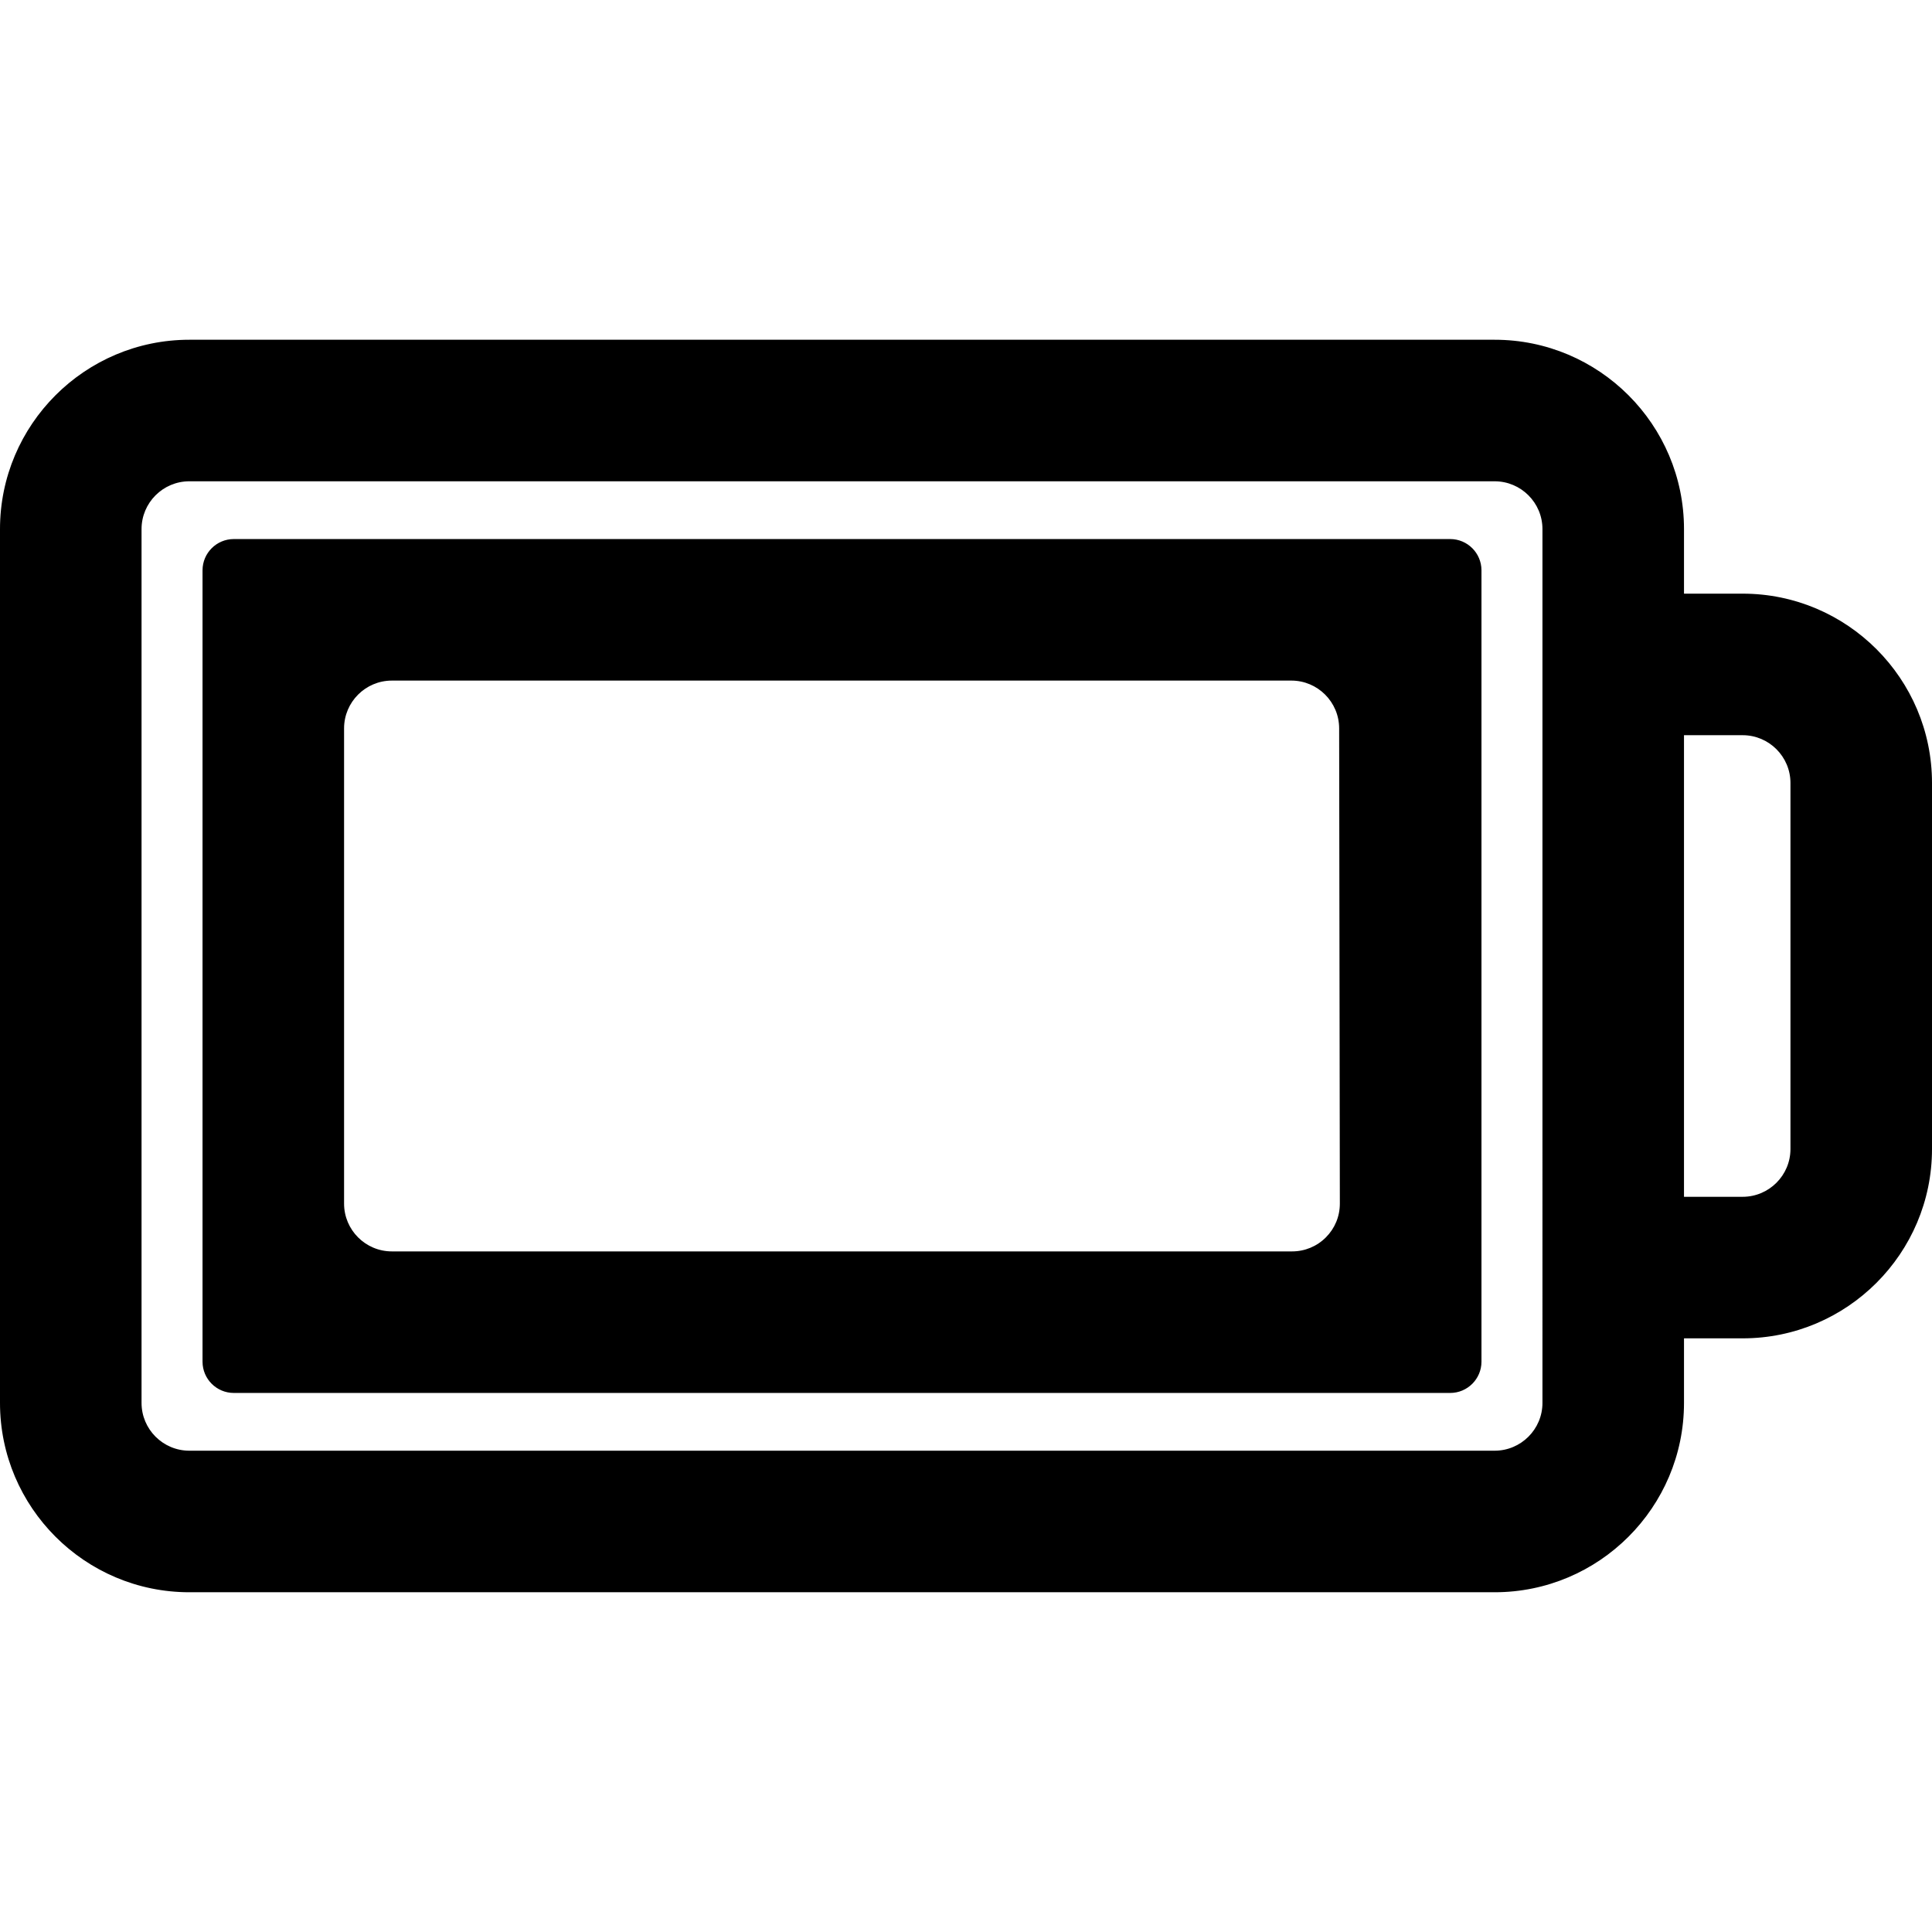 <?xml version="1.0" encoding="iso-8859-1"?>
<!-- Uploaded to: SVG Repo, www.svgrepo.com, Generator: SVG Repo Mixer Tools -->
<!DOCTYPE svg PUBLIC "-//W3C//DTD SVG 1.1//EN" "http://www.w3.org/Graphics/SVG/1.1/DTD/svg11.dtd">
<svg fill="#000000" version="1.1" id="Capa_1" xmlns="http://www.w3.org/2000/svg" xmlns:xlink="http://www.w3.org/1999/xlink" 
	 width="800px" height="800px" viewBox="0 0 598.391 598.391"
	 xml:space="preserve">
<g>
	<g>
		<path d="M0.5,163.869v270.651c0,32.059,26.082,58.141,58.14,58.141h404.297c32.059,0,58.141-26.082,58.141-58.141v-20.502h18.674
			c32.057,0,58.139-26.081,58.139-58.14V242.511c0-32.058-26.082-58.14-58.139-58.14h-18.674v-20.502
			c0-32.058-26.082-58.14-58.141-58.14H58.64C26.581,105.729,0.5,131.811,0.5,163.869z M43.34,163.869c0-8.45,6.85-15.3,15.3-15.3
			h404.297c8.449,0,15.301,6.85,15.301,15.3v20.502v42.84v143.967v42.84v20.502c0,8.45-6.852,15.3-15.301,15.3H58.64
			c-8.45,0-15.3-6.85-15.3-15.3V163.869z M539.75,227.211c8.451,0,15.301,6.85,15.301,15.3v113.368c0,8.449-6.85,15.3-15.301,15.3
			h-18.674V227.211H539.75z"/>
		<path d="M462.938,493.161H58.64C26.306,493.161,0,466.855,0,434.521V163.869c0-32.334,26.306-58.64,58.64-58.64h404.297
			c32.335,0,58.641,26.306,58.641,58.64v20.002h18.174c32.333,0,58.639,26.306,58.639,58.64v113.368
			c0,32.334-26.306,58.64-58.639,58.64h-18.174v20.002C521.578,466.855,495.272,493.161,462.938,493.161z M58.64,106.229
			c-31.783,0-57.64,25.857-57.64,57.64v270.651c0,31.783,25.857,57.641,57.64,57.641h404.297c31.783,0,57.641-25.857,57.641-57.641
			v-21.002h19.174c31.782,0,57.639-25.857,57.639-57.64V242.511c0-31.783-25.856-57.64-57.639-57.64h-19.174v-21.002
			c0-31.783-25.857-57.64-57.641-57.64H58.64z M462.938,450.32H58.64c-8.712,0-15.8-7.088-15.8-15.8V163.869
			c0-8.712,7.088-15.8,15.8-15.8h404.297c8.713,0,15.801,7.088,15.801,15.8v270.651C478.738,443.232,471.65,450.32,462.938,450.32z
			 M58.64,149.069c-8.161,0-14.8,6.639-14.8,14.8v270.651c0,8.161,6.639,14.8,14.8,14.8h404.297c8.161,0,14.801-6.639,14.801-14.8
			V163.869c0-8.161-6.64-14.8-14.801-14.8H58.64z M539.75,371.679h-19.174V226.711h19.174c8.713,0,15.801,7.088,15.801,15.8v113.368
			C555.551,364.591,548.463,371.679,539.75,371.679z M521.576,370.679h18.174c8.161,0,14.801-6.64,14.801-14.8V242.511
			c0-8.161-6.64-14.8-14.801-14.8h-18.174V370.679z"/>
	</g>
	<g>
		<path d="M72.409,430.932h33.66H415.51h33.658c5.07,0,9.182-4.11,9.182-9.181v-7.732v-25.927v-16.913V227.211v-16.913v-25.928
			v-7.732c0-5.07-4.111-9.18-9.182-9.18H415.51H106.069h-33.66c-5.07,0-9.18,4.11-9.18,9.18v33.66v177.793v33.66
			C63.229,426.822,67.339,430.932,72.409,430.932z M415.484,371.179l0.002,1.591c0.014,8.459-6.842,15.322-15.301,15.322H121.369
			c-8.45,0-15.3-6.85-15.3-15.3V225.598c0-8.45,6.85-15.3,15.3-15.3h278.6c8.441,0,15.287,6.836,15.301,15.277l0.002,1.635
			L415.484,371.179z"/>
		<path d="M449.168,431.432H72.409c-5.337,0-9.68-4.342-9.68-9.68V176.639c0-5.338,4.342-9.68,9.68-9.68h376.759
			c5.339,0,9.682,4.342,9.682,9.68v245.112C458.85,427.089,454.507,431.432,449.168,431.432z M72.409,167.958
			c-4.786,0-8.68,3.894-8.68,8.68v245.113c0,4.786,3.894,8.68,8.68,8.68h376.759c4.787,0,8.682-3.895,8.682-8.681V176.639
			c0-4.786-3.895-8.68-8.682-8.68H72.409z M400.186,388.592H121.369c-8.712,0-15.8-7.088-15.8-15.8V225.598
			c0-8.712,7.088-15.8,15.8-15.8h278.6c8.698,0,15.787,7.077,15.801,15.776l0.217,147.194c0.007,4.224-1.633,8.196-4.618,11.186
			C408.383,386.945,404.411,388.592,400.186,388.592z M121.369,210.798c-8.161,0-14.8,6.64-14.8,14.8v147.194
			c0,8.161,6.639,14.8,14.8,14.8h278.817c3.959,0,7.679-1.543,10.476-4.344c2.796-2.801,4.332-6.521,4.325-10.478l-0.217-147.195
			c-0.014-8.148-6.652-14.778-14.801-14.778H121.369z"/>
	</g>
</g>
</svg>